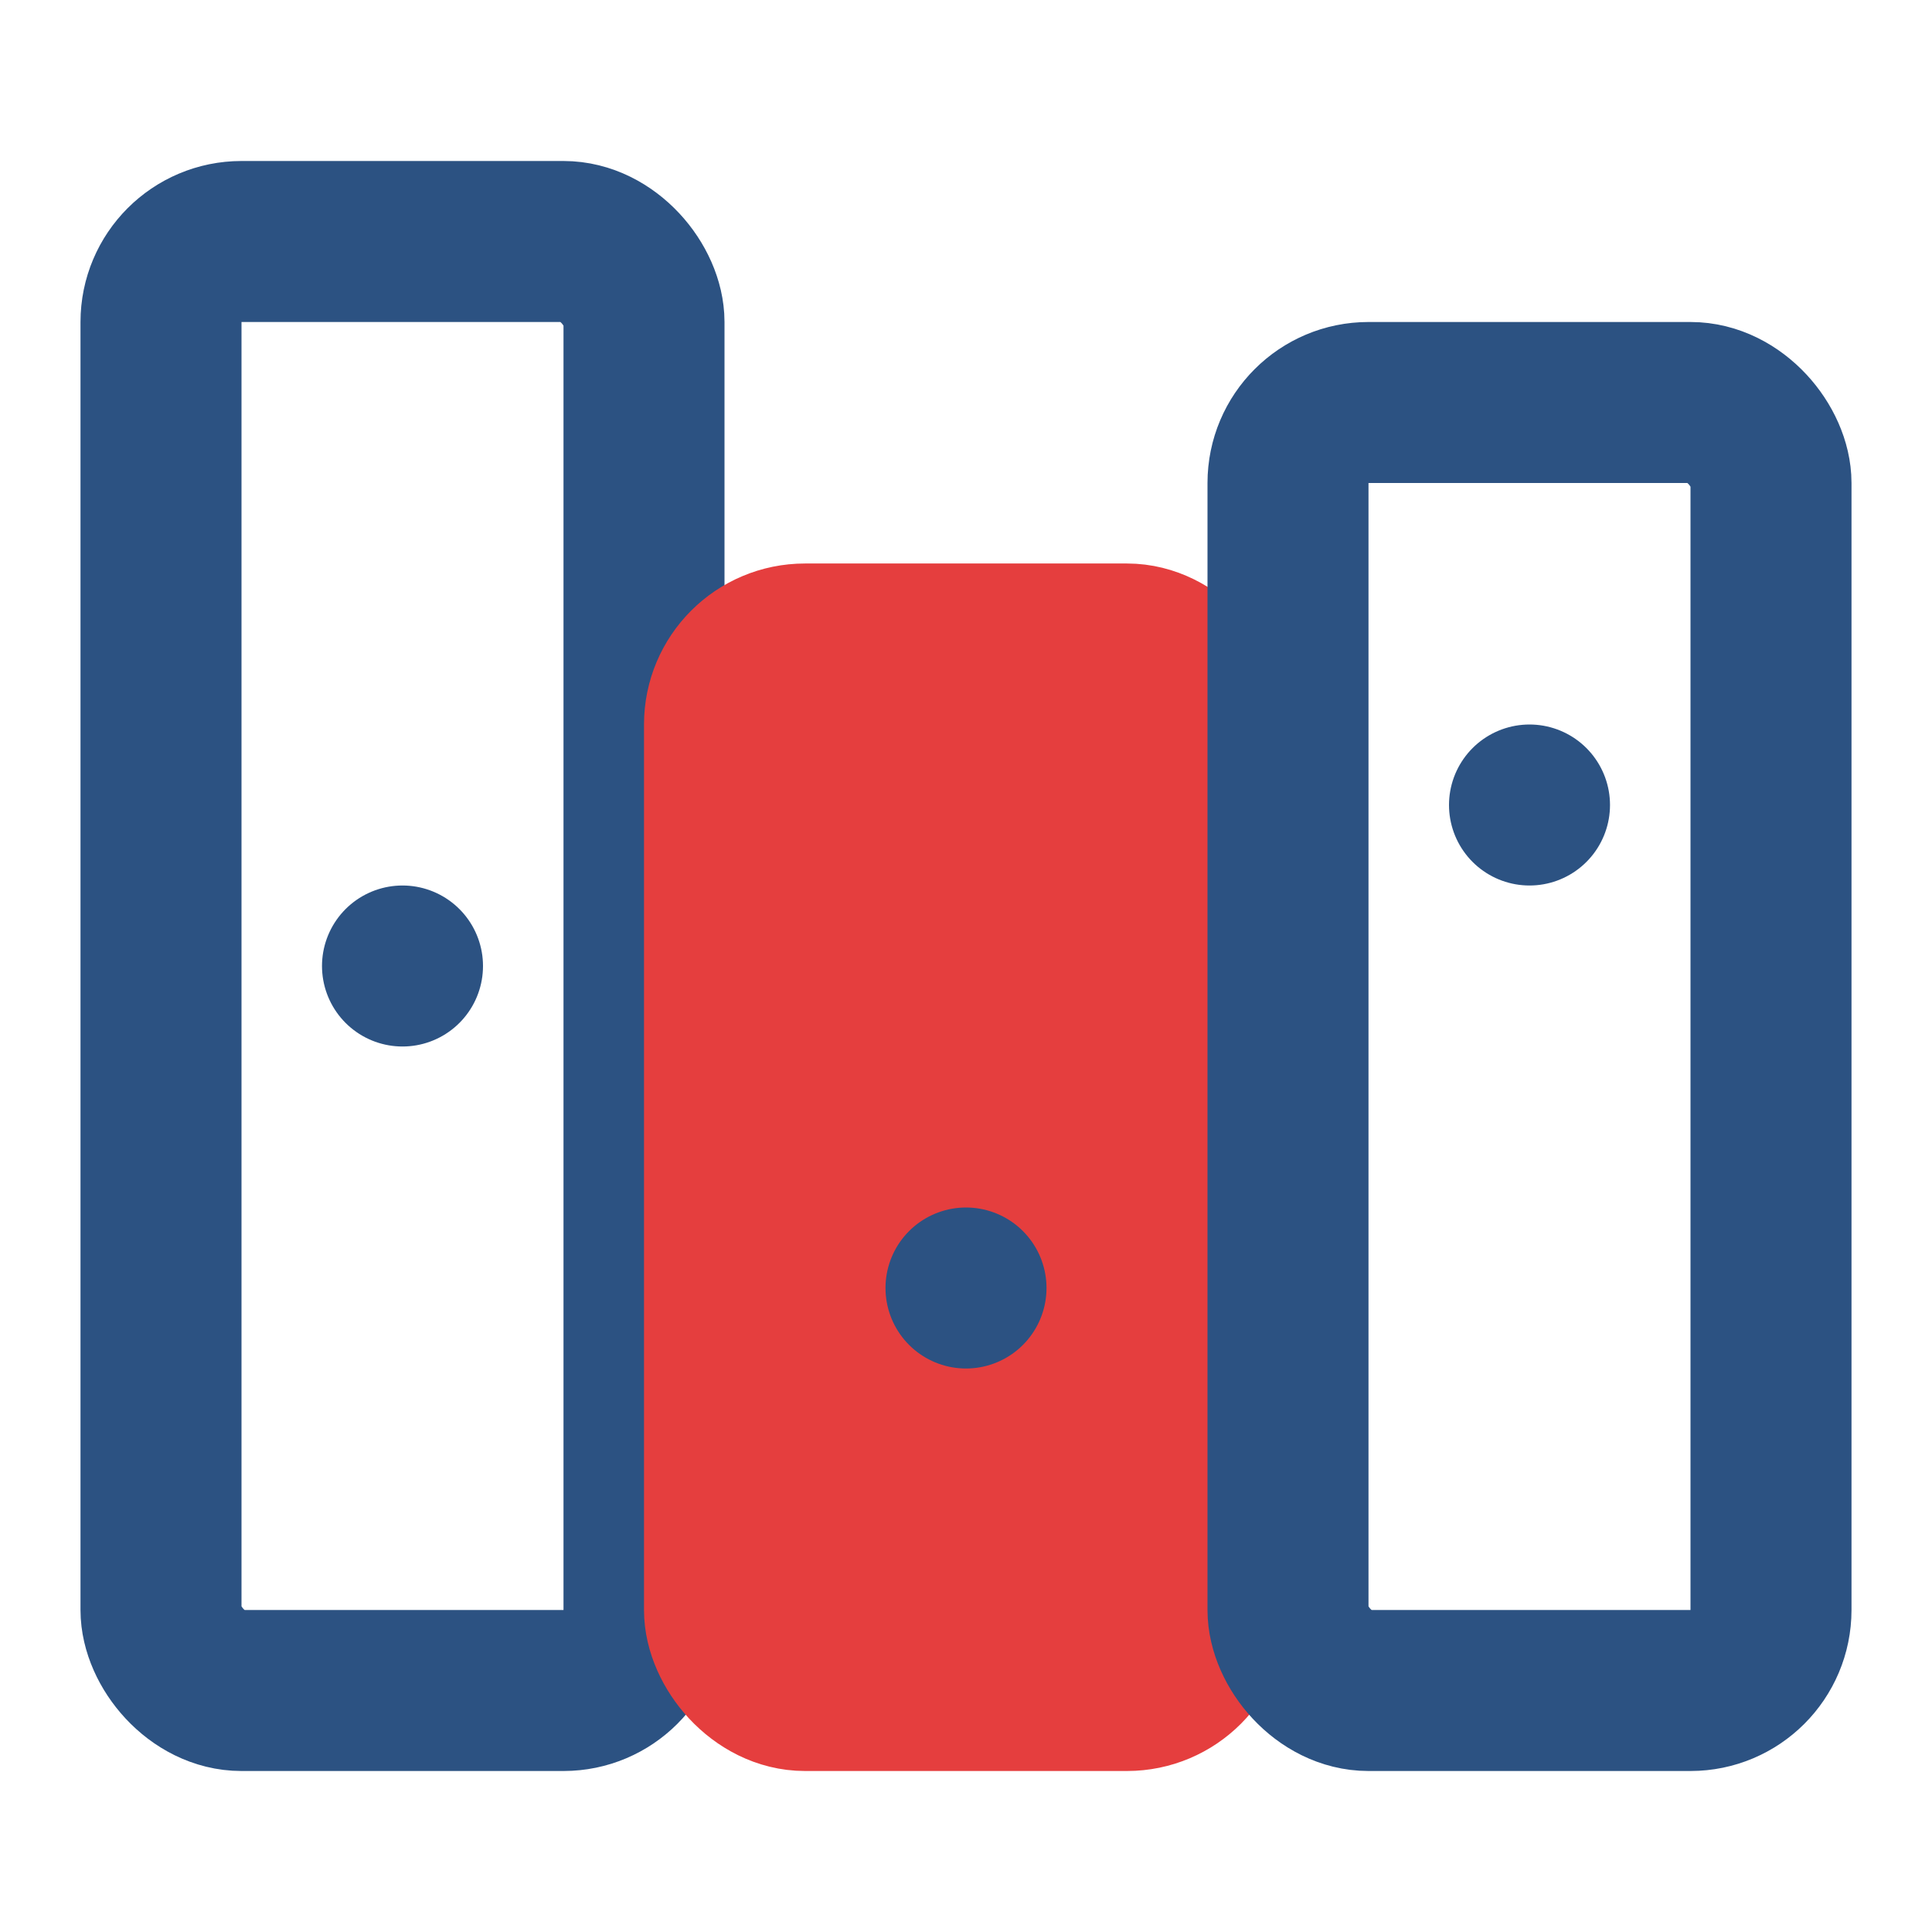 <svg xmlns="http://www.w3.org/2000/svg" width="60" height="60" viewBox="0 0 24 24" fill="none" stroke="#2c5282" stroke-width="2" stroke-linecap="round" stroke-linejoin="round">
  <rect x="2" y="3" width="6" height="18" rx="1"></rect>
  <rect x="9" y="8" width="6" height="13" rx="1" fill="#e53e3e" stroke="#e53e3e"></rect>
  <rect x="16" y="5" width="6" height="16" rx="1"></rect>
  <line x1="5" y1="12" x2="5" y2="12"></line>
  <line x1="12" y1="16" x2="12" y2="16"></line>
  <line x1="19" y1="10" x2="19" y2="10"></line>
</svg>
